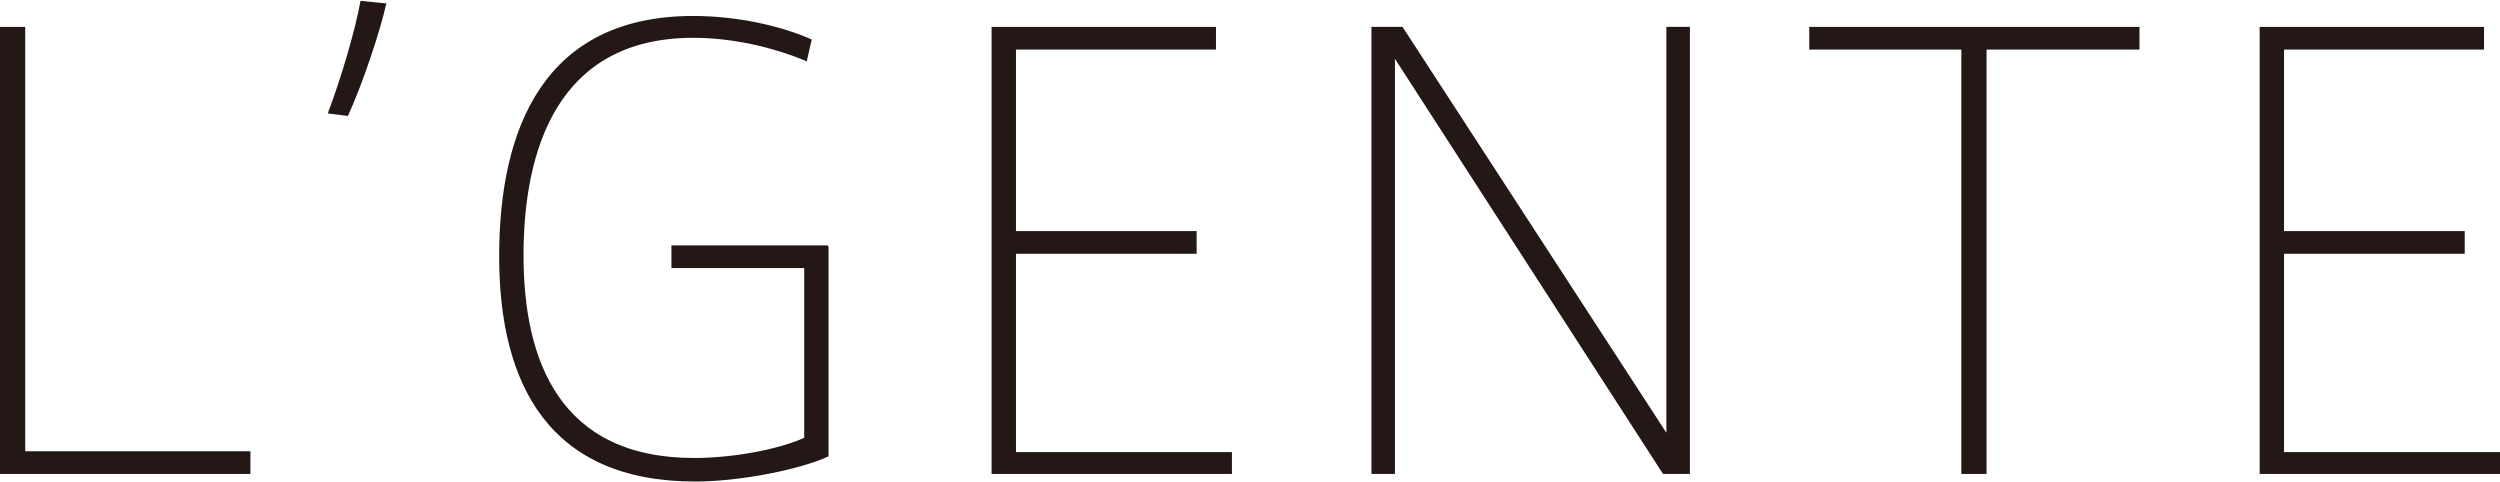 <?xml version="1.0" encoding="UTF-8"?><svg id="_レイヤー_1" xmlns="http://www.w3.org/2000/svg" viewBox="0 0 29.75 5.74"><defs><style>.cls-1{fill:#231815;}</style></defs><path class="cls-1" d="m2.98,5.37v.27H0V.32h.3v5.05h2.68Z"/><path class="cls-1" d="m4.6.03c-.08.36-.29.98-.46,1.35l-.24-.03c.16-.42.33-1,.39-1.34l.3.03Z"/><path class="cls-1" d="m9.86,2.94v2.49c-.32.15-1.03.3-1.59.3-1.73,0-2.33-1.15-2.33-2.68S6.48.19,8.25.19c.53,0,1.05.12,1.41.28l-.06.26c-.4-.17-.89-.28-1.35-.28-1.62,0-2.02,1.34-2.02,2.59s.43,2.41,2.03,2.41c.46,0,1-.1,1.31-.24v-2.02h-1.58v-.27h1.86Z"/><path class="cls-1" d="m14.66,5.37v.27h-2.86V.32h2.67v.27h-2.38v2.16h2.15v.27h-2.15v2.36h2.57Z"/><path class="cls-1" d="m20.11.32v5.32h-.32l-3.19-4.94v4.94h-.28V.32h.37l3.14,4.83V.32h.28Z"/><path class="cls-1" d="m25.46.32v.27h-1.82v5.05h-.3V.59h-1.81v-.27h3.93Z"/><path class="cls-1" d="m29.75,5.37v.27h-2.86V.32h2.67v.27h-2.38v2.16h2.15v.27h-2.15v2.36h2.57Z"/></svg>